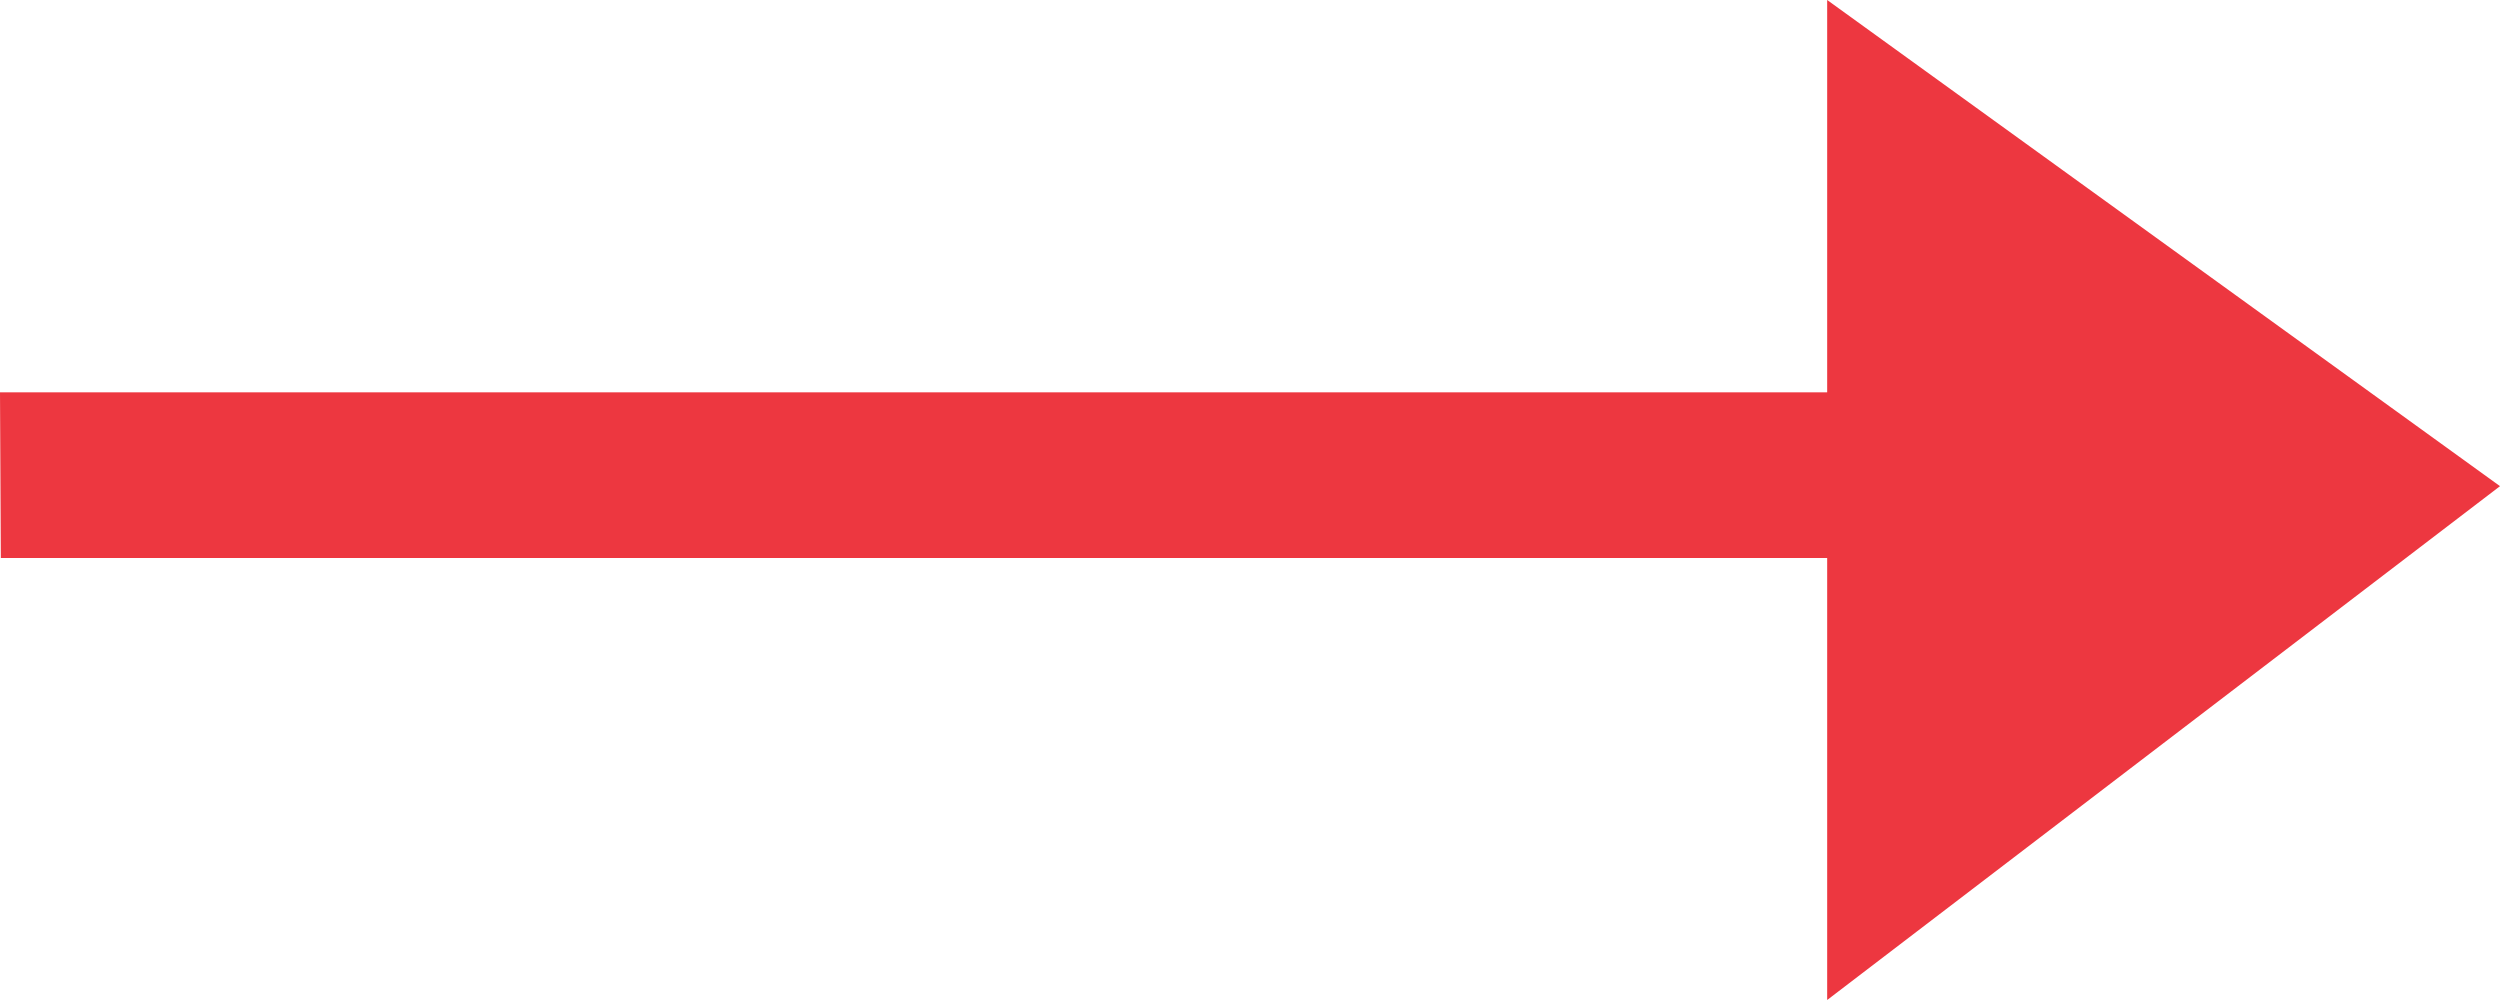 <?xml version="1.0" encoding="UTF-8"?>
<svg width="15px" height="6px" viewBox="0 0 15 6" version="1.1" xmlns="http://www.w3.org/2000/svg" xmlns:xlink="http://www.w3.org/1999/xlink">
    <!-- Generator: Sketch 60.1 (88133) - https://sketch.com -->
    <title>noun_Arrow_2841243</title>
    <desc>Created with Sketch.</desc>
    <g id="Symbols" stroke="none" stroke-width="1" fill="none" fill-rule="evenodd">
        <g id="vignette-blog" transform="translate(-300, -414)" fill="#ED3740">
            <g id="Group" transform="translate(238, 410)">
                <g id="noun_Arrow_2841243" transform="translate(62, 4)">
                    <polygon id="Path" points="10.963 0 10.963 2.354 -3.19744231e-14 2.354 0.005 3.348 10.963 3.348 10.963 6 15 2.917"></polygon>
                </g>
            </g>
        </g>
    </g>
</svg>